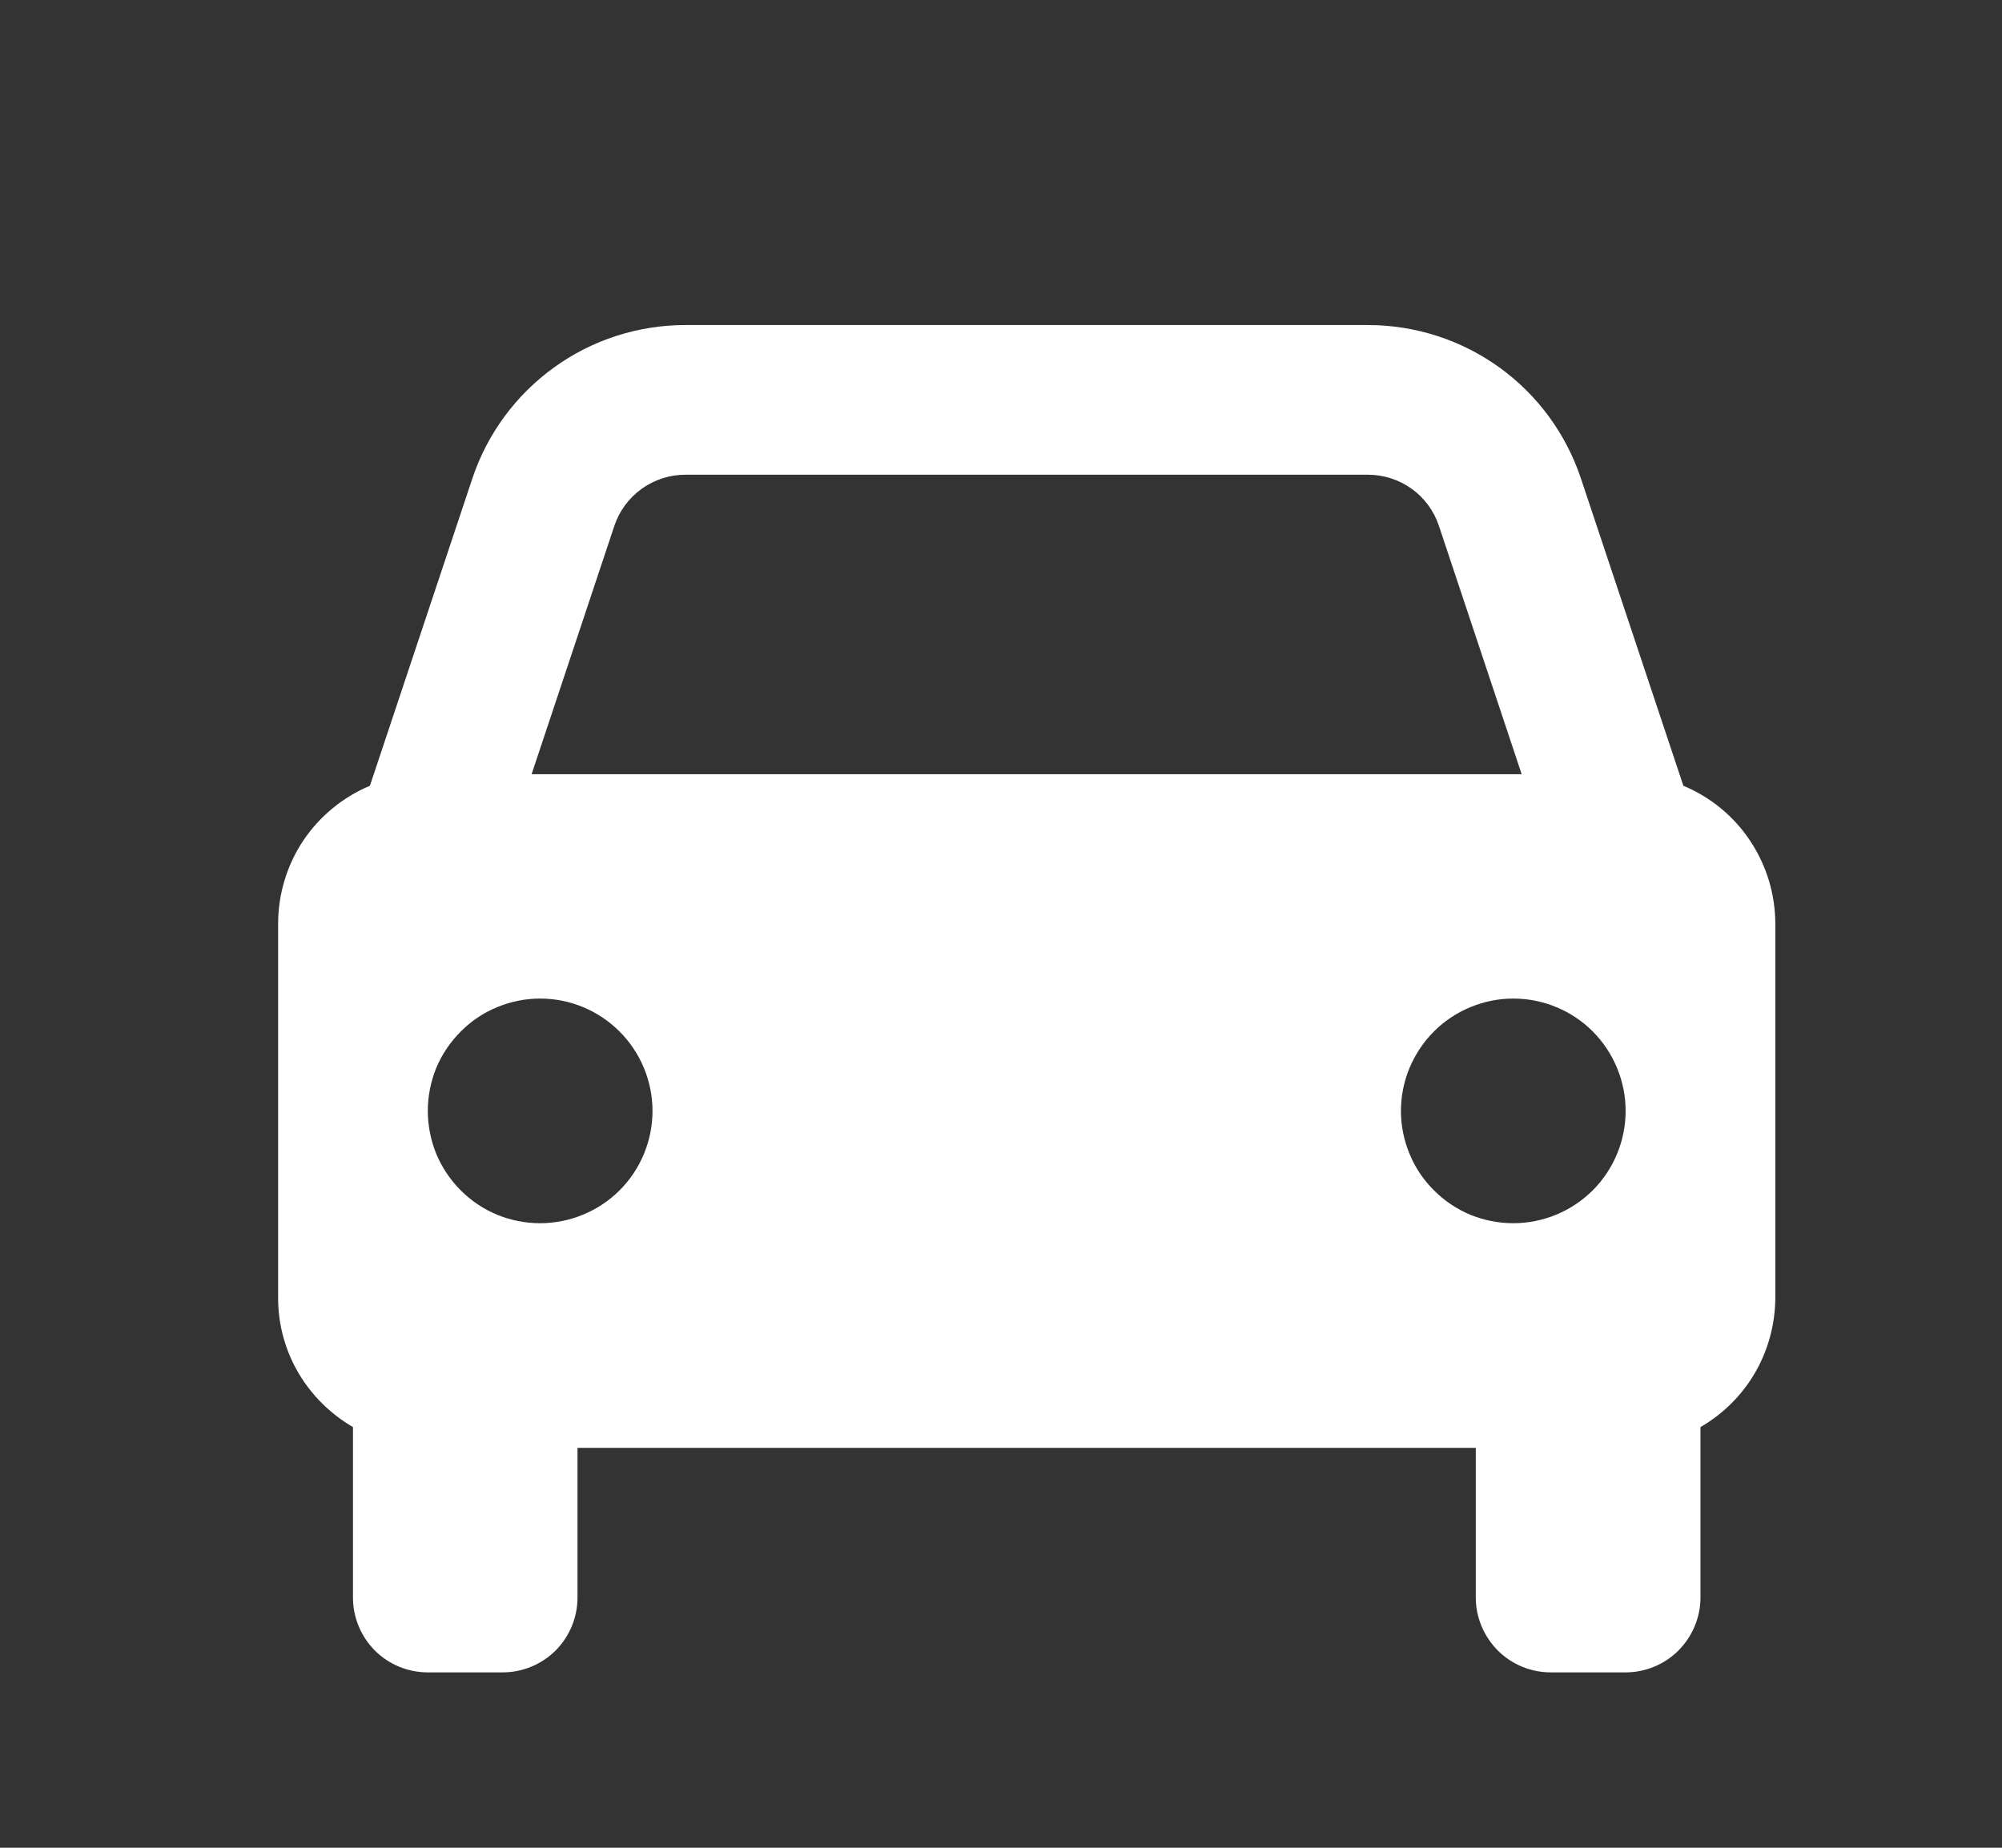 <?xml version="1.0" encoding="UTF-8"?> <svg xmlns="http://www.w3.org/2000/svg" width="13" height="12" viewBox="0 0 13 12" fill="none"><rect x="0" y="0" width="13" height="12" fill="#333333" stroke="none"/><path d="M10.931 5.103L10.266 3.108C10.169 2.817 9.984 2.565 9.736 2.386C9.487 2.207 9.189 2.111 8.883 2.111H4.45C4.144 2.111 3.846 2.207 3.598 2.386C3.35 2.565 3.164 2.817 3.067 3.108L2.402 5.103C2.226 5.177 2.075 5.301 1.968 5.461C1.862 5.621 1.806 5.808 1.806 6V8.43C1.806 8.789 2.002 9.099 2.292 9.268V10.375C2.292 10.504 2.343 10.627 2.434 10.719C2.525 10.81 2.649 10.861 2.778 10.861H3.264C3.393 10.861 3.516 10.81 3.608 10.719C3.699 10.627 3.75 10.504 3.75 10.375V9.403H9.583V10.375C9.583 10.504 9.635 10.627 9.726 10.719C9.817 10.81 9.941 10.861 10.069 10.861H10.556C10.684 10.861 10.808 10.81 10.899 10.719C10.99 10.627 11.042 10.504 11.042 10.375V9.268C11.189 9.183 11.312 9.061 11.397 8.914C11.482 8.767 11.527 8.6 11.528 8.43V6C11.528 5.808 11.471 5.621 11.365 5.461C11.259 5.301 11.108 5.177 10.931 5.103ZM4.45 3.083H8.882C9.092 3.083 9.278 3.216 9.344 3.416L9.881 5.028H3.452L3.989 3.416C4.021 3.319 4.083 3.235 4.166 3.175C4.249 3.115 4.348 3.083 4.45 3.083ZM3.507 7.944C3.411 7.944 3.316 7.925 3.228 7.889C3.139 7.852 3.059 7.798 2.991 7.73C2.924 7.663 2.87 7.582 2.833 7.494C2.797 7.405 2.778 7.31 2.778 7.215C2.778 7.119 2.797 7.024 2.833 6.935C2.87 6.847 2.924 6.767 2.992 6.699C3.059 6.631 3.14 6.577 3.228 6.541C3.317 6.504 3.412 6.485 3.507 6.485C3.701 6.485 3.886 6.562 4.023 6.699C4.16 6.836 4.237 7.022 4.237 7.215C4.237 7.408 4.16 7.594 4.023 7.731C3.886 7.867 3.7 7.944 3.507 7.944ZM9.826 7.944C9.731 7.944 9.636 7.925 9.547 7.889C9.459 7.852 9.378 7.798 9.311 7.73C9.243 7.663 9.189 7.582 9.153 7.494C9.116 7.405 9.097 7.31 9.097 7.215C9.097 7.119 9.116 7.024 9.153 6.935C9.19 6.847 9.243 6.767 9.311 6.699C9.379 6.631 9.459 6.577 9.548 6.541C9.636 6.504 9.731 6.485 9.827 6.485C10.02 6.485 10.206 6.562 10.343 6.699C10.479 6.836 10.556 7.022 10.556 7.215C10.556 7.408 10.479 7.594 10.342 7.731C10.205 7.867 10.02 7.944 9.826 7.944Z" fill="white"></path></svg> 